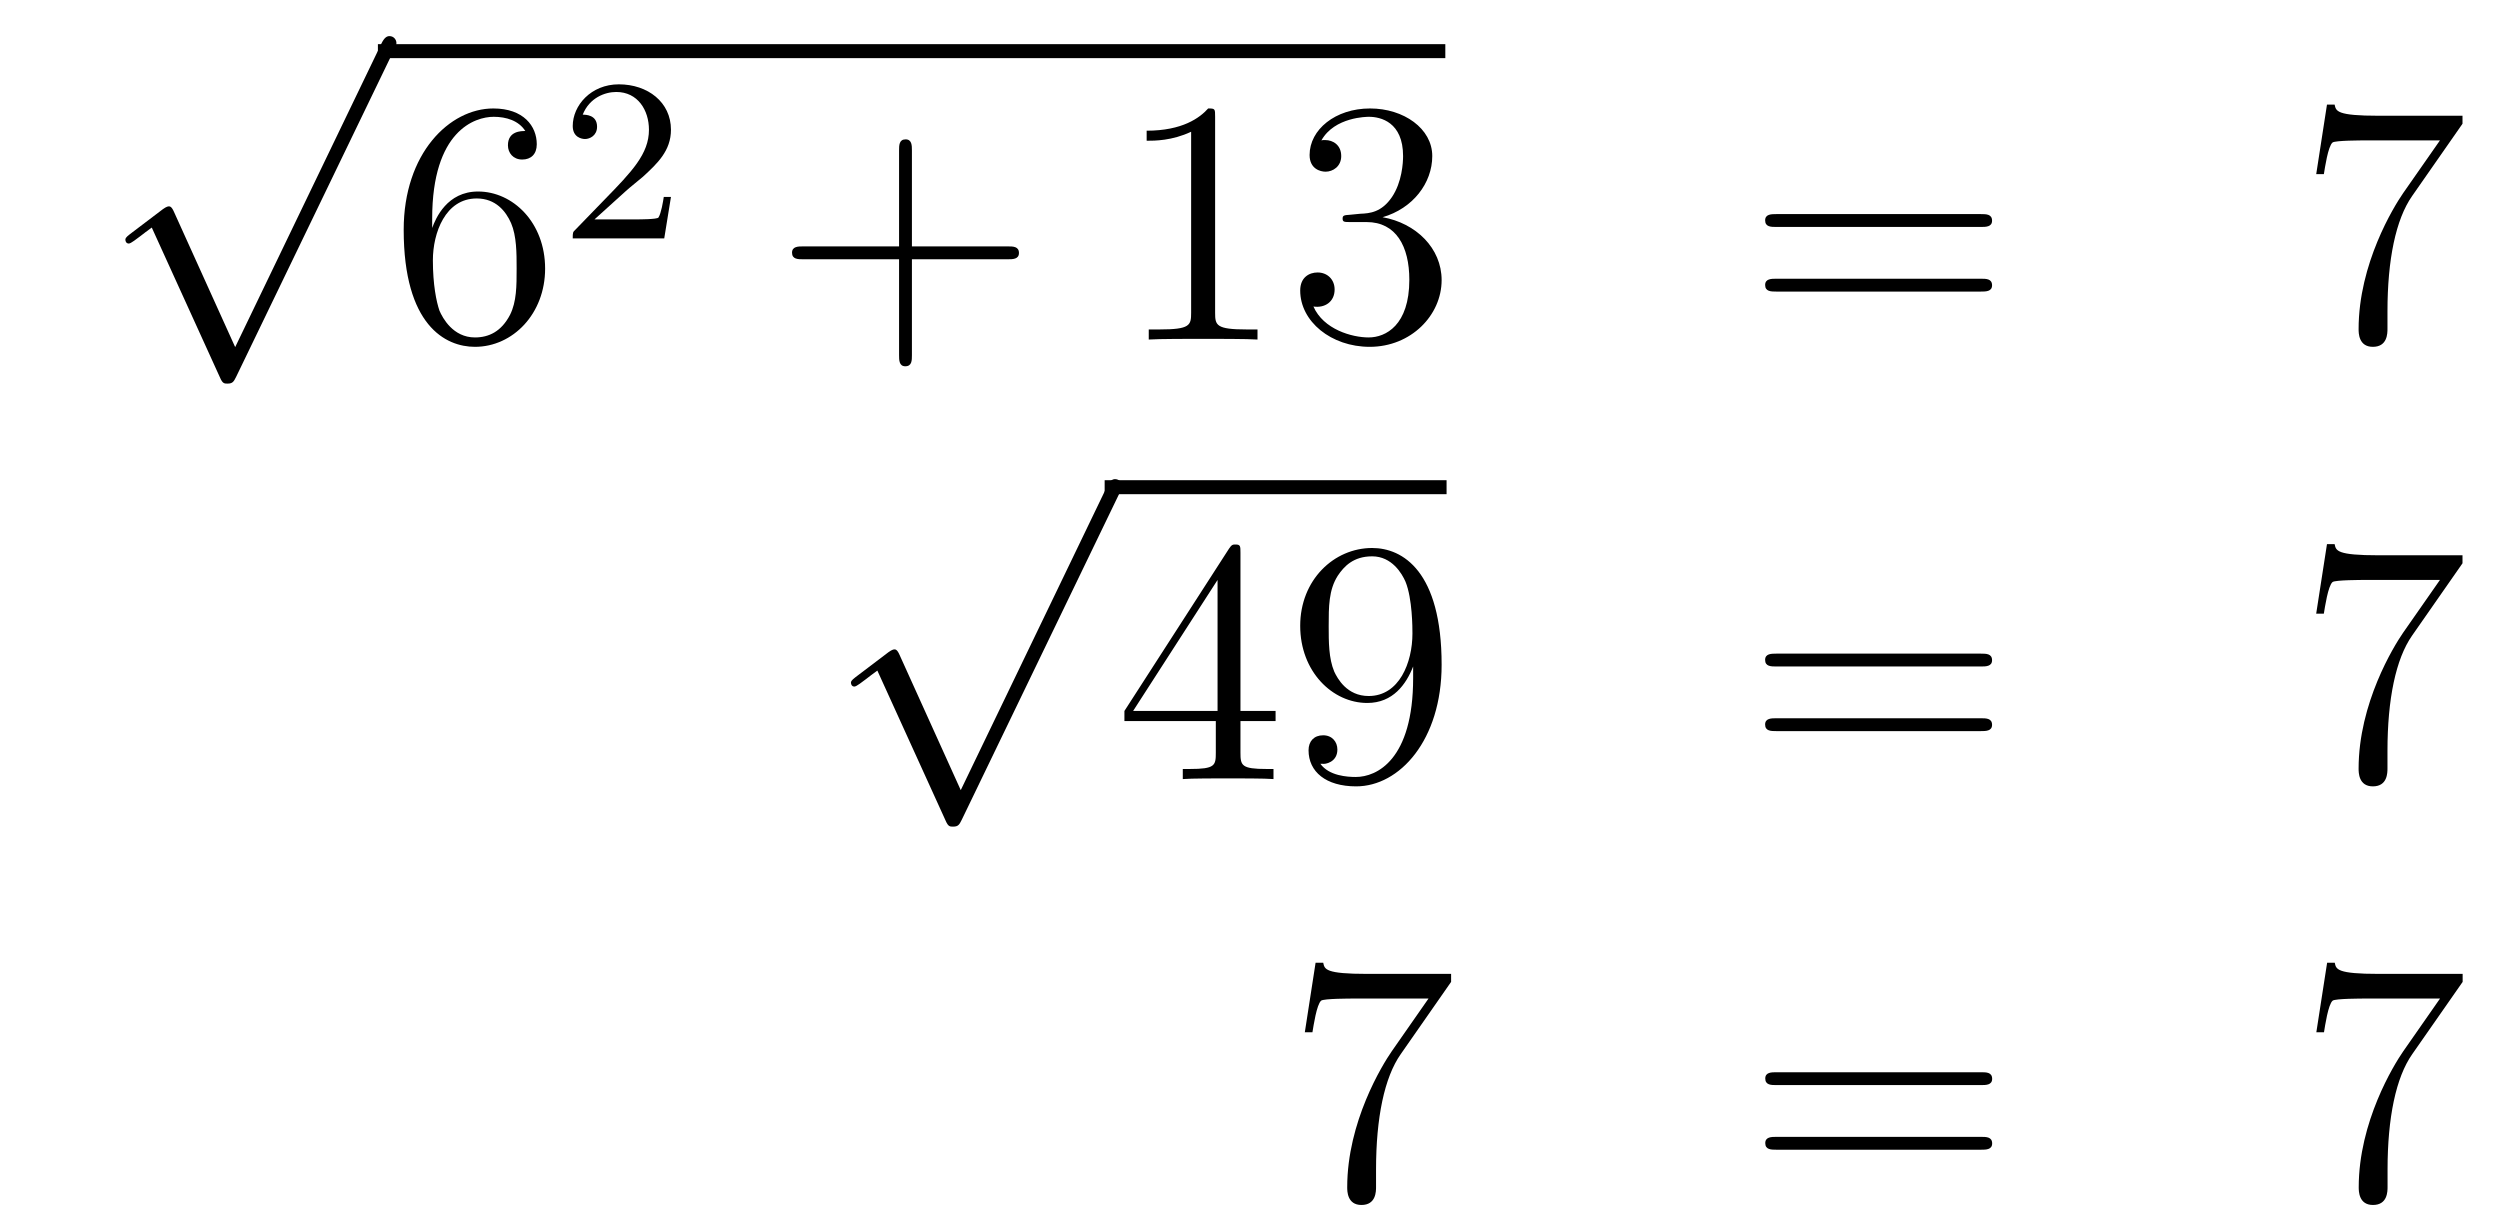 <?xml version='1.0'?>
<!-- This file was generated by dvisvgm 1.14.1 -->
<svg height='42pt' version='1.1' viewBox='0 -42 86 42' width='86pt' xmlns='http://www.w3.org/2000/svg' xmlns:xlink='http://www.w3.org/1999/xlink'>
<g id='page1'>
<g transform='matrix(1 0 0 1 -130 625)'>
<path d='M138.09 -655.059L135.986 -659.709C135.903 -659.901 135.843 -659.901 135.807 -659.901C135.795 -659.901 135.735 -659.901 135.604 -659.805L134.468 -658.944C134.313 -658.825 134.313 -658.789 134.313 -658.753C134.313 -658.693 134.348 -658.622 134.432 -658.622C134.504 -658.622 134.707 -658.789 134.839 -658.885C134.91 -658.944 135.09 -659.076 135.221 -659.172L137.576 -653.995C137.66 -653.804 137.72 -653.804 137.827 -653.804C138.007 -653.804 138.042 -653.876 138.126 -654.043L143.553 -665.28C143.637 -665.448 143.637 -665.495 143.637 -665.519C143.637 -665.639 143.541 -665.758 143.398 -665.758C143.302 -665.758 143.218 -665.698 143.123 -665.507L138.09 -655.059Z' fill-rule='evenodd'/>
<path d='M143 -665H179.719V-665.481H143'/>
<path d='M144.867 -659.48C144.867 -662.504 146.338 -662.982 146.983 -662.982C147.414 -662.982 147.844 -662.851 148.071 -662.493C147.928 -662.493 147.473 -662.493 147.473 -662.002C147.473 -661.739 147.653 -661.512 147.964 -661.512C148.262 -661.512 148.465 -661.692 148.465 -662.038C148.465 -662.66 148.011 -663.269 146.971 -663.269C145.465 -663.269 143.887 -661.728 143.887 -659.097C143.887 -655.81 145.322 -655.069 146.338 -655.069C147.641 -655.069 148.752 -656.205 148.752 -657.759C148.752 -659.348 147.641 -660.412 146.445 -660.412C145.381 -660.412 144.987 -659.492 144.867 -659.157V-659.48ZM146.338 -655.392C145.584 -655.392 145.226 -656.061 145.118 -656.312C145.011 -656.623 144.891 -657.209 144.891 -658.046C144.891 -658.99 145.322 -660.173 146.398 -660.173C147.055 -660.173 147.402 -659.731 147.581 -659.325C147.772 -658.882 147.772 -658.285 147.772 -657.771C147.772 -657.161 147.772 -656.623 147.545 -656.169C147.246 -655.595 146.816 -655.392 146.338 -655.392Z' fill-rule='evenodd'/>
<path d='M151.527 -660.426C151.655 -660.545 151.989 -660.808 152.117 -660.92C152.611 -661.374 153.081 -661.812 153.081 -662.537C153.081 -663.485 152.284 -664.099 151.288 -664.099C150.332 -664.099 149.702 -663.374 149.702 -662.665C149.702 -662.274 150.013 -662.218 150.125 -662.218C150.292 -662.218 150.539 -662.338 150.539 -662.641C150.539 -663.055 150.141 -663.055 150.045 -663.055C150.276 -663.637 150.81 -663.836 151.2 -663.836C151.942 -663.836 152.324 -663.207 152.324 -662.537C152.324 -661.708 151.742 -661.103 150.802 -660.139L149.798 -659.103C149.702 -659.015 149.702 -658.999 149.702 -658.8H152.85L153.081 -660.226H152.834C152.81 -660.067 152.746 -659.668 152.651 -659.517C152.603 -659.453 151.997 -659.453 151.87 -659.453H150.451L151.527 -660.426Z' fill-rule='evenodd'/>
<path d='M161.37 -658.081H164.669C164.836 -658.081 165.052 -658.081 165.052 -658.297C165.052 -658.524 164.848 -658.524 164.669 -658.524H161.37V-661.823C161.37 -661.99 161.37 -662.206 161.154 -662.206C160.928 -662.206 160.928 -662.002 160.928 -661.823V-658.524H157.628C157.461 -658.524 157.246 -658.524 157.246 -658.308C157.246 -658.081 157.449 -658.081 157.628 -658.081H160.928V-654.782C160.928 -654.615 160.928 -654.4 161.142 -654.4C161.37 -654.4 161.37 -654.603 161.37 -654.782V-658.081Z' fill-rule='evenodd'/>
<path d='M171.8 -662.982C171.8 -663.258 171.8 -663.269 171.561 -663.269C171.274 -662.947 170.676 -662.504 169.445 -662.504V-662.158C169.72 -662.158 170.318 -662.158 170.975 -662.468V-656.24C170.975 -655.81 170.939 -655.667 169.887 -655.667H169.517V-655.32C169.839 -655.344 170.999 -655.344 171.393 -655.344C171.788 -655.344 172.936 -655.344 173.258 -655.32V-655.667H172.888C171.836 -655.667 171.8 -655.81 171.8 -656.24V-662.982ZM176.437 -659.612C176.233 -659.6 176.186 -659.587 176.186 -659.48C176.186 -659.361 176.246 -659.361 176.461 -659.361H177.011C178.026 -659.361 178.481 -658.524 178.481 -657.376C178.481 -655.81 177.668 -655.392 177.082 -655.392C176.508 -655.392 175.528 -655.667 175.182 -656.456C175.564 -656.396 175.911 -656.611 175.911 -657.041C175.911 -657.388 175.66 -657.627 175.325 -657.627C175.038 -657.627 174.727 -657.46 174.727 -657.006C174.727 -655.942 175.791 -655.069 177.118 -655.069C178.541 -655.069 179.592 -656.157 179.592 -657.364C179.592 -658.464 178.708 -659.325 177.56 -659.528C178.6 -659.827 179.27 -660.699 179.27 -661.632C179.27 -662.576 178.29 -663.269 177.13 -663.269C175.935 -663.269 175.05 -662.54 175.05 -661.668C175.05 -661.189 175.421 -661.094 175.6 -661.094C175.851 -661.094 176.138 -661.273 176.138 -661.632C176.138 -662.014 175.851 -662.182 175.588 -662.182C175.516 -662.182 175.492 -662.182 175.456 -662.17C175.911 -662.982 177.034 -662.982 177.094 -662.982C177.489 -662.982 178.266 -662.803 178.266 -661.632C178.266 -661.405 178.23 -660.735 177.883 -660.221C177.525 -659.695 177.118 -659.659 176.795 -659.647L176.437 -659.612Z' fill-rule='evenodd'/>
<path d='M198.144 -659.193C198.311 -659.193 198.527 -659.193 198.527 -659.408C198.527 -659.635 198.324 -659.635 198.144 -659.635H191.103C190.936 -659.635 190.721 -659.635 190.721 -659.42C190.721 -659.193 190.924 -659.193 191.103 -659.193H198.144ZM198.144 -656.97C198.311 -656.97 198.527 -656.97 198.527 -657.185C198.527 -657.412 198.324 -657.412 198.144 -657.412H191.103C190.936 -657.412 190.721 -657.412 190.721 -657.197C190.721 -656.97 190.924 -656.97 191.103 -656.97H198.144Z' fill-rule='evenodd'/>
<path d='M214.71 -662.743V-663.018H211.829C210.383 -663.018 210.359 -663.174 210.311 -663.401H210.048L209.678 -661.01H209.941C209.976 -661.225 210.084 -661.967 210.24 -662.098C210.335 -662.17 211.232 -662.17 211.399 -662.17H213.934L212.666 -660.353C212.344 -659.887 211.136 -657.926 211.136 -655.679C211.136 -655.547 211.136 -655.069 211.626 -655.069C212.129 -655.069 212.129 -655.535 212.129 -655.691V-656.288C212.129 -658.069 212.416 -659.456 212.977 -660.257L214.71 -662.743Z' fill-rule='evenodd'/>
<path d='M163.05 -639.819L160.946 -644.469C160.863 -644.661 160.803 -644.661 160.767 -644.661C160.755 -644.661 160.695 -644.661 160.564 -644.565L159.428 -643.704C159.273 -643.585 159.273 -643.549 159.273 -643.513C159.273 -643.453 159.308 -643.382 159.392 -643.382C159.464 -643.382 159.667 -643.549 159.799 -643.645C159.87 -643.704 160.05 -643.836 160.181 -643.932L162.536 -638.755C162.62 -638.564 162.68 -638.564 162.787 -638.564C162.967 -638.564 163.002 -638.636 163.086 -638.803L168.513 -650.04C168.597 -650.208 168.597 -650.255 168.597 -650.279C168.597 -650.399 168.501 -650.518 168.358 -650.518C168.262 -650.518 168.178 -650.458 168.083 -650.267L163.05 -639.819Z' fill-rule='evenodd'/>
<path d='M168 -650H179.762V-650.481H168'/>
<path d='M172.672 -647.982C172.672 -648.209 172.672 -648.269 172.505 -648.269C172.41 -648.269 172.374 -648.269 172.278 -648.126L168.68 -642.543V-642.196H171.824V-641.108C171.824 -640.666 171.8 -640.547 170.927 -640.547H170.688V-640.2C170.963 -640.224 171.907 -640.224 172.242 -640.224C172.577 -640.224 173.533 -640.224 173.808 -640.2V-640.547H173.569C172.708 -640.547 172.672 -640.666 172.672 -641.108V-642.196H173.88V-642.543H172.672V-647.982ZM171.884 -647.05V-642.543H168.979L171.884 -647.05ZM178.612 -643.679C178.612 -640.857 177.357 -640.272 176.64 -640.272C176.353 -640.272 175.719 -640.308 175.42 -640.726H175.492C175.576 -640.702 176.006 -640.774 176.006 -641.216C176.006 -641.479 175.827 -641.706 175.516 -641.706C175.205 -641.706 175.014 -641.503 175.014 -641.192C175.014 -640.451 175.612 -639.949 176.652 -639.949C178.146 -639.949 179.592 -641.539 179.592 -644.133C179.592 -647.348 178.254 -648.149 177.202 -648.149C175.887 -648.149 174.727 -647.05 174.727 -645.472C174.727 -643.894 175.839 -642.818 177.034 -642.818C177.919 -642.818 178.373 -643.463 178.612 -644.073V-643.679ZM177.082 -643.057C176.329 -643.057 176.006 -643.667 175.899 -643.894C175.707 -644.348 175.707 -644.922 175.707 -645.46C175.707 -646.129 175.707 -646.703 176.018 -647.193C176.233 -647.516 176.556 -647.862 177.202 -647.862C177.883 -647.862 178.23 -647.265 178.349 -646.99C178.588 -646.404 178.588 -645.388 178.588 -645.209C178.588 -644.205 178.134 -643.057 177.082 -643.057Z' fill-rule='evenodd'/>
<path d='M198.144 -644.073C198.311 -644.073 198.527 -644.073 198.527 -644.288C198.527 -644.515 198.323 -644.515 198.144 -644.515H191.103C190.935 -644.515 190.72 -644.515 190.72 -644.3C190.72 -644.073 190.924 -644.073 191.103 -644.073H198.144ZM198.144 -641.85C198.311 -641.85 198.527 -641.85 198.527 -642.065C198.527 -642.292 198.323 -642.292 198.144 -642.292H191.103C190.935 -642.292 190.72 -642.292 190.72 -642.077C190.72 -641.85 190.924 -641.85 191.103 -641.85H198.144Z' fill-rule='evenodd'/>
<path d='M214.71 -647.623V-647.898H211.829C210.383 -647.898 210.359 -648.054 210.311 -648.281H210.048L209.677 -645.89H209.94C209.976 -646.105 210.084 -646.847 210.24 -646.978C210.335 -647.05 211.231 -647.05 211.399 -647.05H213.934L212.666 -645.233C212.344 -644.767 211.136 -642.806 211.136 -640.559C211.136 -640.427 211.136 -639.949 211.626 -639.949C212.129 -639.949 212.129 -640.415 212.129 -640.571V-641.168C212.129 -642.949 212.416 -644.336 212.977 -645.137L214.71 -647.623Z' fill-rule='evenodd'/>
<path d='M179.918 -633.223V-633.498H177.037C175.591 -633.498 175.567 -633.654 175.519 -633.881H175.256L174.886 -631.49H175.148C175.184 -631.705 175.292 -632.447 175.448 -632.578C175.543 -632.65 176.44 -632.65 176.607 -632.65H179.141L177.874 -630.833C177.551 -630.367 176.344 -628.406 176.344 -626.159C176.344 -626.027 176.344 -625.549 176.834 -625.549C177.336 -625.549 177.336 -626.015 177.336 -626.171V-626.768C177.336 -628.549 177.623 -629.936 178.185 -630.737L179.918 -633.223Z' fill-rule='evenodd'/>
<path d='M198.148 -629.673C198.316 -629.673 198.53 -629.673 198.53 -629.888C198.53 -630.115 198.328 -630.115 198.148 -630.115H191.107C190.94 -630.115 190.725 -630.115 190.725 -629.9C190.725 -629.673 190.928 -629.673 191.107 -629.673H198.148ZM198.148 -627.45C198.316 -627.45 198.53 -627.45 198.53 -627.665C198.53 -627.892 198.328 -627.892 198.148 -627.892H191.107C190.94 -627.892 190.725 -627.892 190.725 -627.677C190.725 -627.45 190.928 -627.45 191.107 -627.45H198.148Z' fill-rule='evenodd'/>
<path d='M214.715 -633.223V-633.498H211.834C210.388 -633.498 210.362 -633.654 210.316 -633.881H210.053L209.682 -631.49H209.945C209.981 -631.705 210.088 -632.447 210.244 -632.578C210.34 -632.65 211.236 -632.65 211.403 -632.65H213.937L212.67 -630.833C212.347 -630.367 211.14 -628.406 211.14 -626.159C211.14 -626.027 211.14 -625.549 211.63 -625.549C212.132 -625.549 212.132 -626.015 212.132 -626.171V-626.768C212.132 -628.549 212.419 -629.936 212.981 -630.737L214.715 -633.223Z' fill-rule='evenodd'/>
</g>
</g>
</svg>
